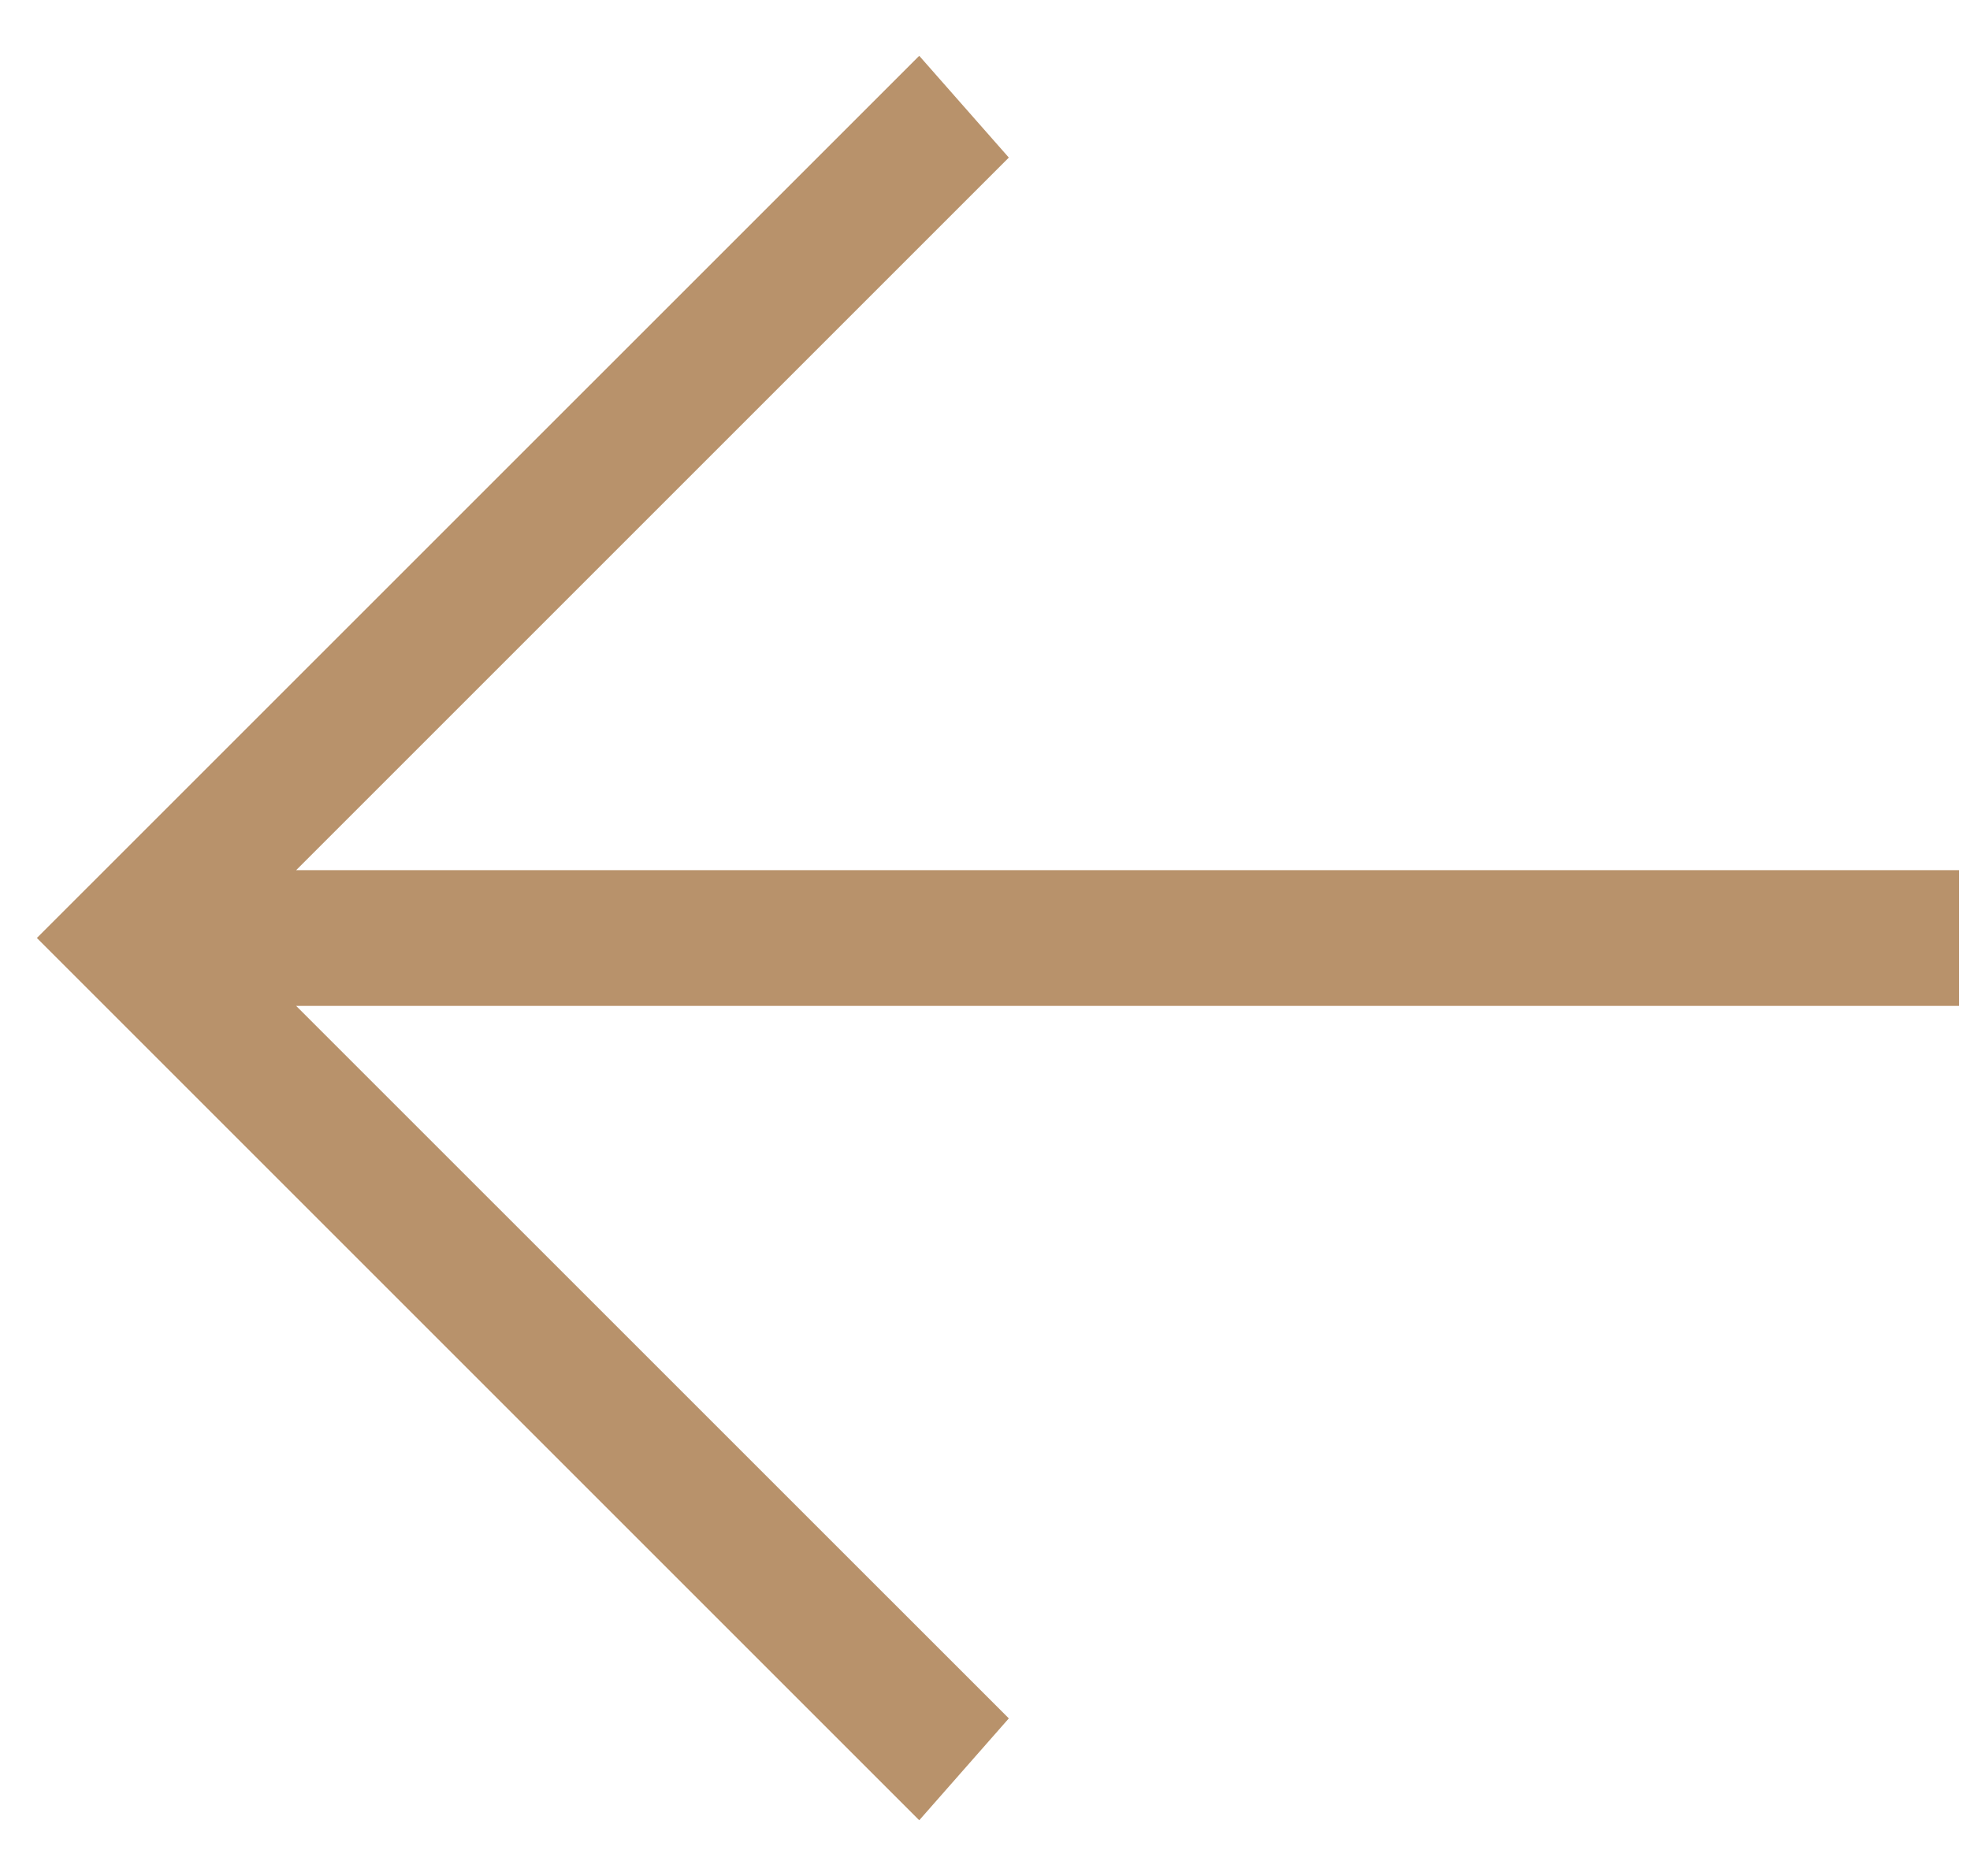 <svg width="21" height="20" viewBox="0 0 21 20" fill="none" xmlns="http://www.w3.org/2000/svg">
<path d="M20.883 9.277L3.157 9.277L10.754 1.68L9.799 0.595L0.393 10L9.799 19.406L10.754 18.32L3.157 10.724L20.883 10.724L20.883 9.277Z" fill="#B8926B"/>
</svg>
